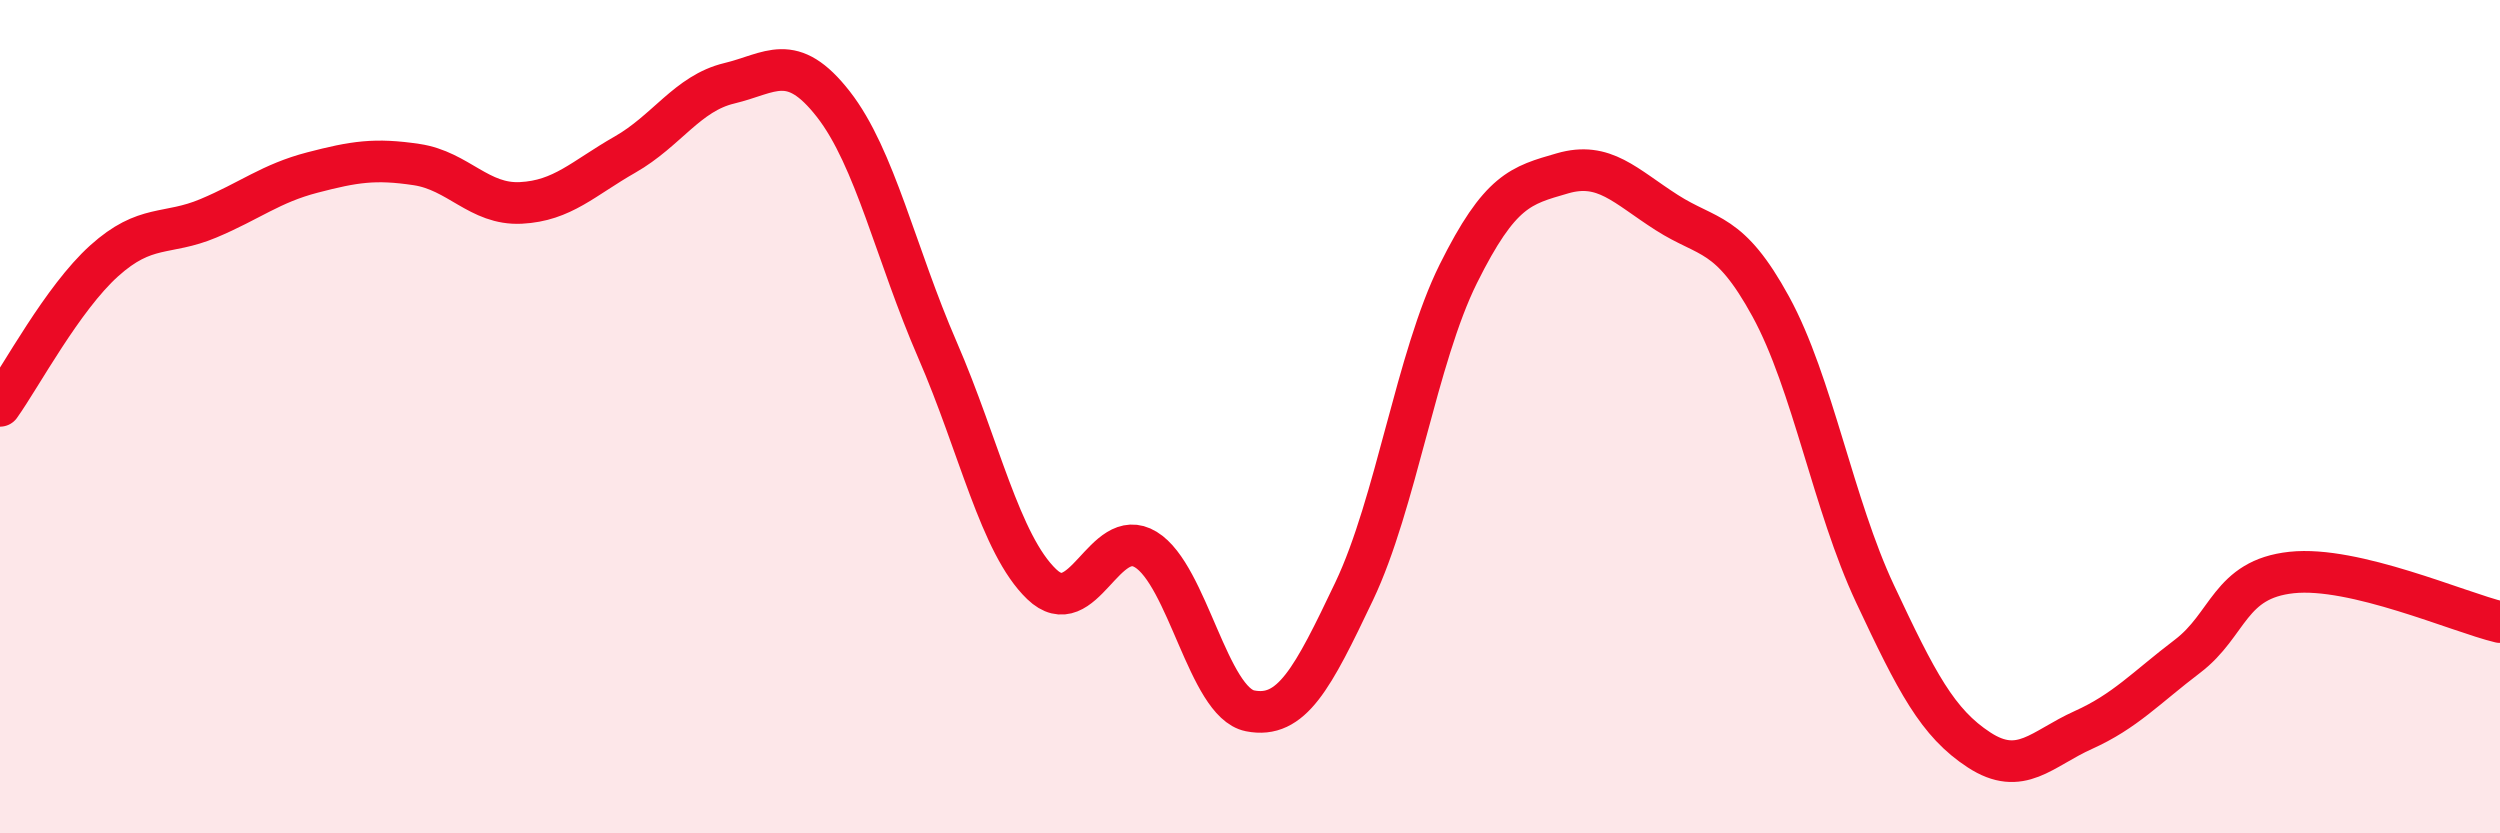 
    <svg width="60" height="20" viewBox="0 0 60 20" xmlns="http://www.w3.org/2000/svg">
      <path
        d="M 0,9.74 C 0.5,9.04 1.5,7.16 2.5,6.26 C 3.5,5.36 4,5.66 5,5.24 C 6,4.82 6.5,4.4 7.5,4.14 C 8.5,3.88 9,3.8 10,3.95 C 11,4.1 11.5,4.92 12.5,4.87 C 13.5,4.82 14,4.28 15,3.71 C 16,3.14 16.5,2.24 17.5,2 C 18.5,1.76 19,1.22 20,2.5 C 21,3.78 21.5,6.1 22.5,8.4 C 23.5,10.7 24,13.06 25,14.02 C 26,14.98 26.5,12.58 27.5,13.19 C 28.5,13.8 29,16.86 30,17.06 C 31,17.26 31.5,16.29 32.5,14.19 C 33.5,12.09 34,8.58 35,6.57 C 36,4.56 36.5,4.45 37.5,4.16 C 38.5,3.87 39,4.46 40,5.1 C 41,5.74 41.5,5.53 42.5,7.36 C 43.5,9.19 44,12.12 45,14.25 C 46,16.38 46.5,17.35 47.5,18 C 48.5,18.65 49,17.97 50,17.52 C 51,17.07 51.5,16.51 52.5,15.75 C 53.5,14.99 53.5,13.9 55,13.74 C 56.5,13.58 59,14.69 60,14.93L60 20L0 20Z"
        fill="#EB0A25"
        opacity="0.1"
        stroke-linecap="round"
        stroke-linejoin="round"
      />
      <path
        d="M 0,9.74 C 0.5,9.04 1.5,7.16 2.5,6.26 C 3.5,5.36 4,5.66 5,5.24 C 6,4.82 6.5,4.4 7.5,4.14 C 8.5,3.88 9,3.8 10,3.95 C 11,4.1 11.5,4.92 12.5,4.87 C 13.5,4.82 14,4.28 15,3.71 C 16,3.14 16.5,2.24 17.5,2 C 18.5,1.76 19,1.22 20,2.5 C 21,3.78 21.5,6.1 22.5,8.4 C 23.5,10.7 24,13.06 25,14.02 C 26,14.98 26.5,12.58 27.5,13.19 C 28.5,13.8 29,16.86 30,17.06 C 31,17.26 31.5,16.29 32.5,14.19 C 33.5,12.09 34,8.58 35,6.57 C 36,4.56 36.5,4.45 37.5,4.16 C 38.5,3.87 39,4.46 40,5.1 C 41,5.74 41.5,5.53 42.5,7.36 C 43.5,9.19 44,12.12 45,14.25 C 46,16.38 46.5,17.35 47.5,18 C 48.5,18.65 49,17.97 50,17.52 C 51,17.07 51.5,16.51 52.5,15.75 C 53.5,14.99 53.5,13.9 55,13.74 C 56.5,13.58 59,14.69 60,14.93"
        stroke="#EB0A25"
        stroke-width="1"
        fill="none"
        stroke-linecap="round"
        stroke-linejoin="round"
      />
    </svg>
  